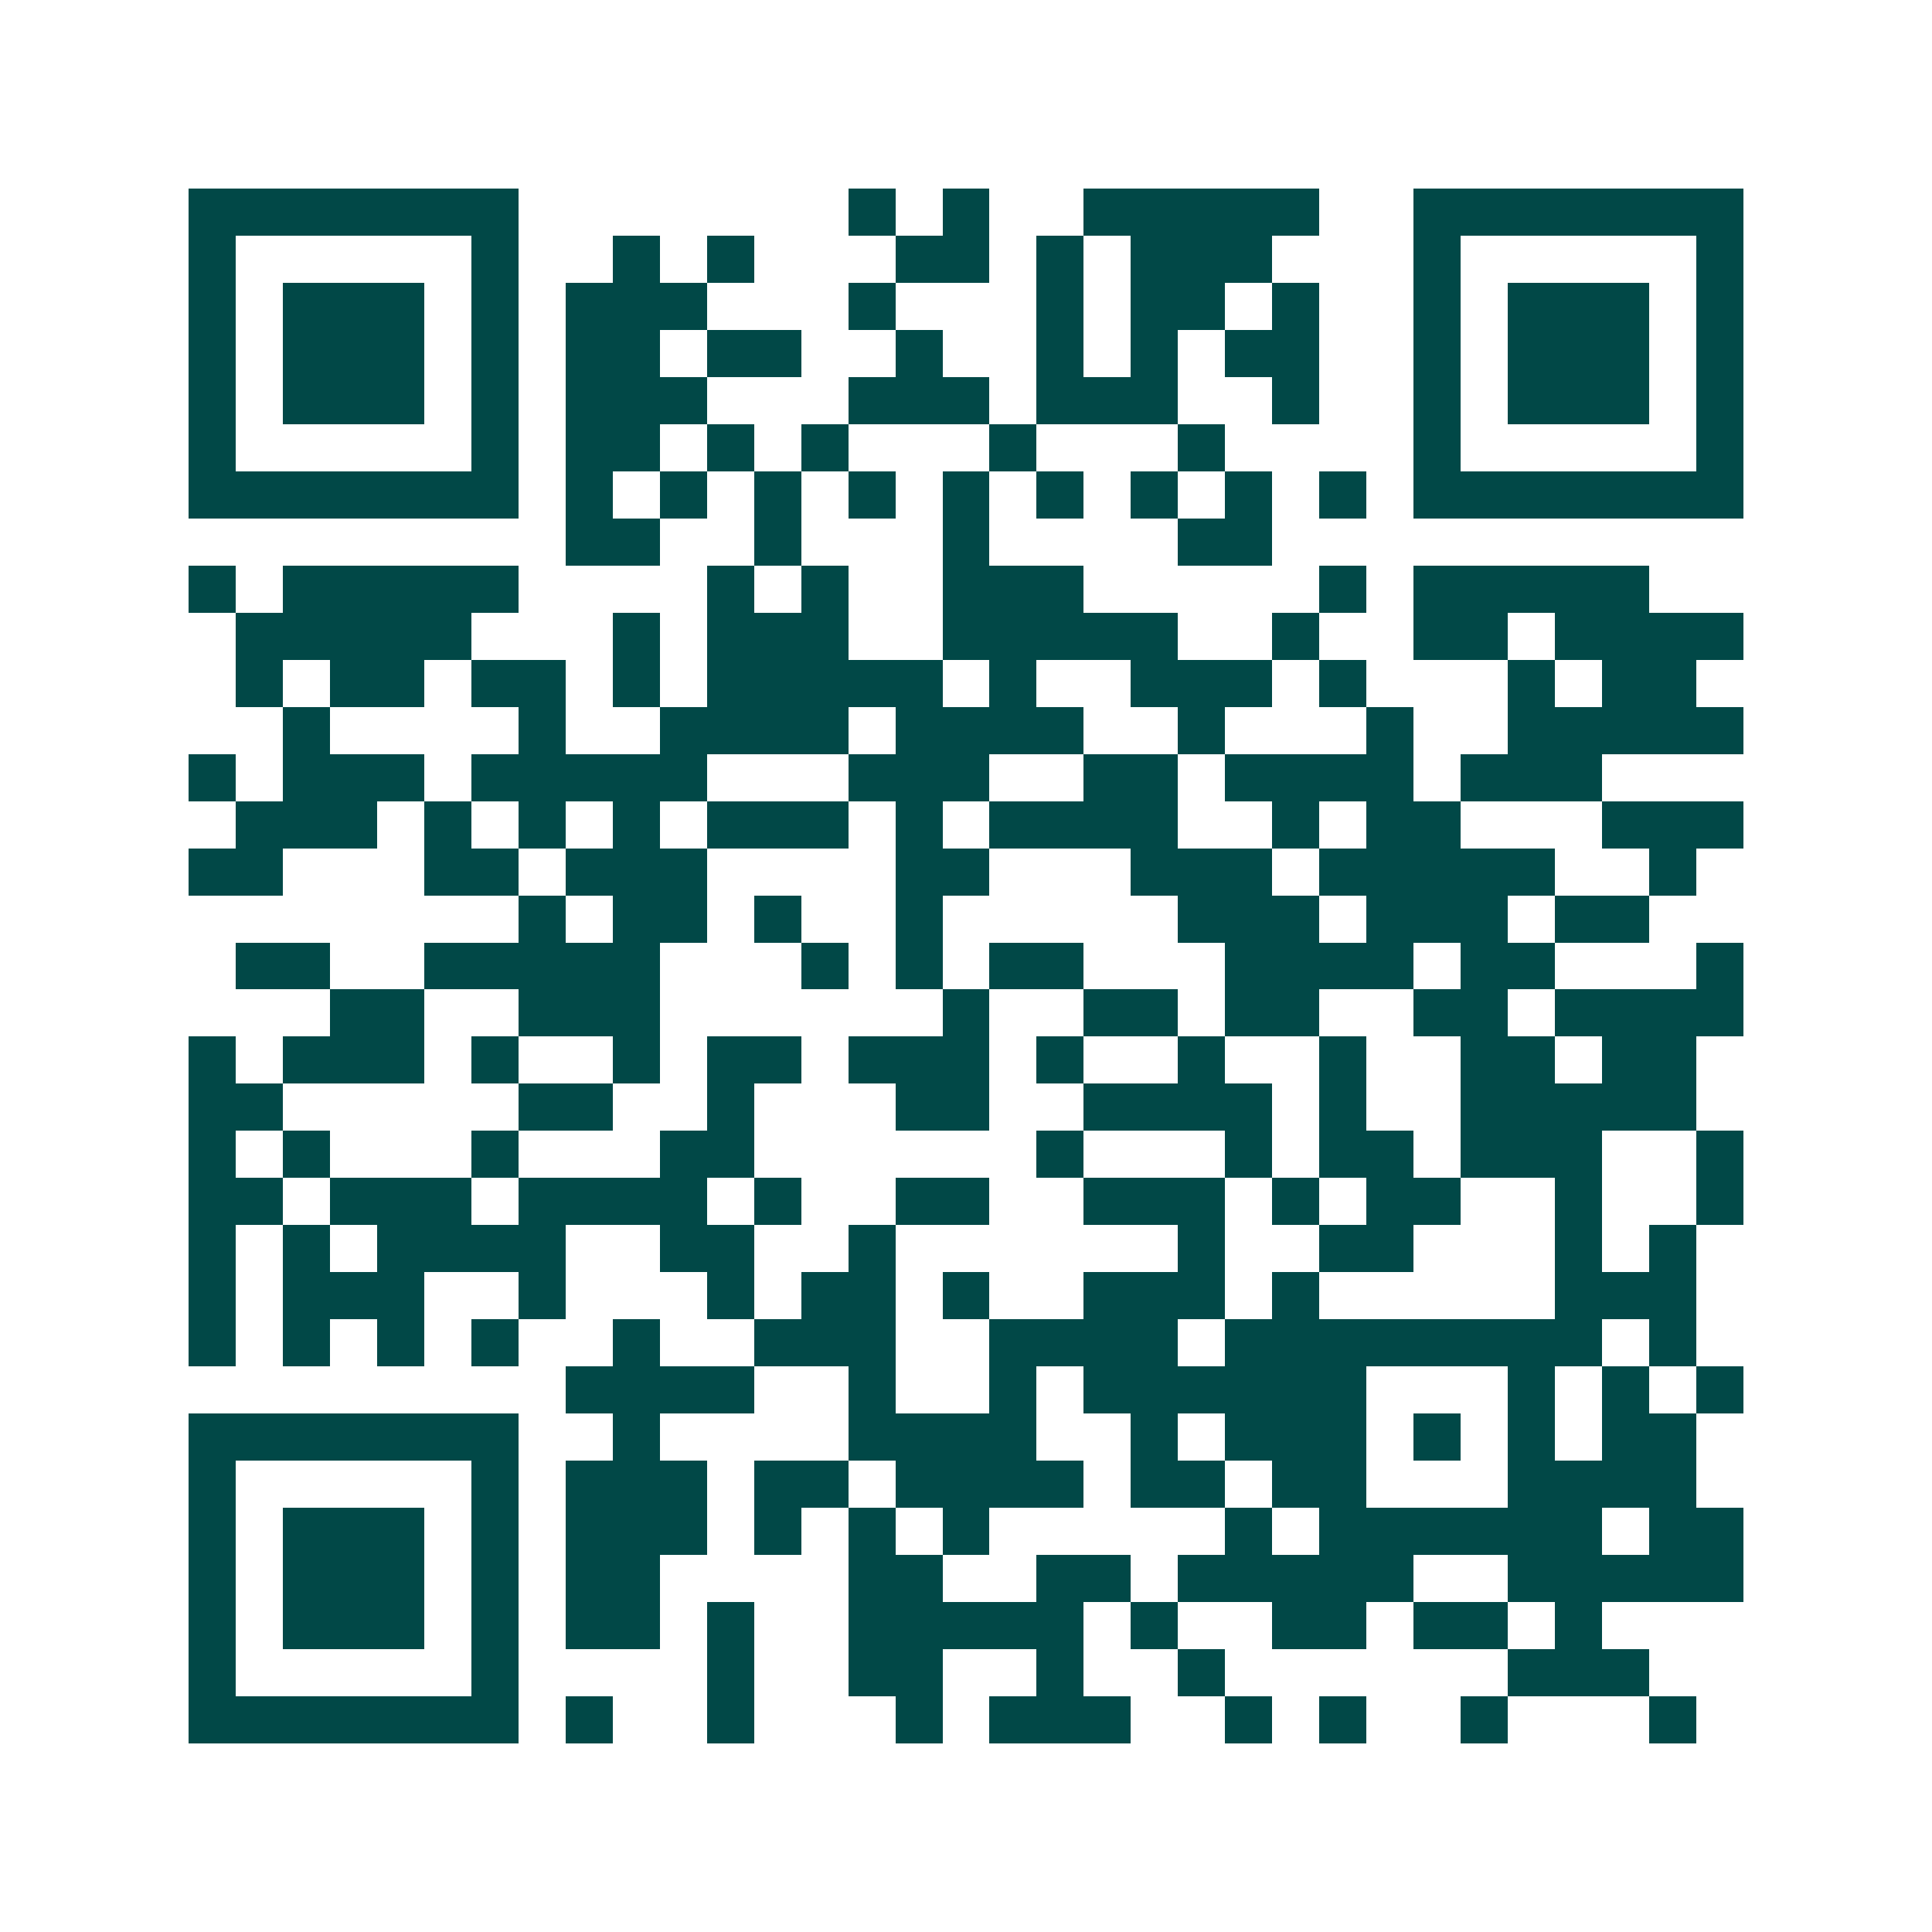 <svg xmlns="http://www.w3.org/2000/svg" width="200" height="200" viewBox="0 0 41 41" shape-rendering="crispEdges"><path fill="#ffffff" d="M0 0h41v41H0z"/><path stroke="#014847" d="M4 4.5h7m7 0h1m1 0h1m2 0h5m2 0h7M4 5.5h1m5 0h1m2 0h1m1 0h1m3 0h2m1 0h1m1 0h3m3 0h1m5 0h1M4 6.5h1m1 0h3m1 0h1m1 0h3m3 0h1m3 0h1m1 0h2m1 0h1m2 0h1m1 0h3m1 0h1M4 7.5h1m1 0h3m1 0h1m1 0h2m1 0h2m2 0h1m2 0h1m1 0h1m1 0h2m2 0h1m1 0h3m1 0h1M4 8.5h1m1 0h3m1 0h1m1 0h3m3 0h3m1 0h3m2 0h1m2 0h1m1 0h3m1 0h1M4 9.5h1m5 0h1m1 0h2m1 0h1m1 0h1m3 0h1m3 0h1m4 0h1m5 0h1M4 10.5h7m1 0h1m1 0h1m1 0h1m1 0h1m1 0h1m1 0h1m1 0h1m1 0h1m1 0h1m1 0h7M12 11.5h2m2 0h1m3 0h1m4 0h2M4 12.5h1m1 0h5m4 0h1m1 0h1m2 0h3m5 0h1m1 0h5M5 13.5h5m3 0h1m1 0h3m2 0h5m2 0h1m2 0h2m1 0h4M5 14.5h1m1 0h2m1 0h2m1 0h1m1 0h5m1 0h1m2 0h3m1 0h1m3 0h1m1 0h2M6 15.5h1m4 0h1m2 0h4m1 0h4m2 0h1m3 0h1m2 0h5M4 16.5h1m1 0h3m1 0h5m3 0h3m2 0h2m1 0h4m1 0h3M5 17.5h3m1 0h1m1 0h1m1 0h1m1 0h3m1 0h1m1 0h4m2 0h1m1 0h2m3 0h3M4 18.5h2m3 0h2m1 0h3m4 0h2m3 0h3m1 0h5m2 0h1M11 19.5h1m1 0h2m1 0h1m2 0h1m5 0h3m1 0h3m1 0h2M5 20.5h2m2 0h5m3 0h1m1 0h1m1 0h2m3 0h4m1 0h2m3 0h1M7 21.5h2m2 0h3m6 0h1m2 0h2m1 0h2m2 0h2m1 0h4M4 22.5h1m1 0h3m1 0h1m2 0h1m1 0h2m1 0h3m1 0h1m2 0h1m2 0h1m2 0h2m1 0h2M4 23.5h2m5 0h2m2 0h1m3 0h2m2 0h4m1 0h1m2 0h5M4 24.5h1m1 0h1m3 0h1m3 0h2m6 0h1m3 0h1m1 0h2m1 0h3m2 0h1M4 25.5h2m1 0h3m1 0h4m1 0h1m2 0h2m2 0h3m1 0h1m1 0h2m2 0h1m2 0h1M4 26.5h1m1 0h1m1 0h4m2 0h2m2 0h1m6 0h1m2 0h2m3 0h1m1 0h1M4 27.5h1m1 0h3m2 0h1m3 0h1m1 0h2m1 0h1m2 0h3m1 0h1m5 0h3M4 28.5h1m1 0h1m1 0h1m1 0h1m2 0h1m2 0h3m2 0h4m1 0h8m1 0h1M12 29.5h4m2 0h1m2 0h1m1 0h6m3 0h1m1 0h1m1 0h1M4 30.5h7m2 0h1m4 0h4m2 0h1m1 0h3m1 0h1m1 0h1m1 0h2M4 31.5h1m5 0h1m1 0h3m1 0h2m1 0h4m1 0h2m1 0h2m3 0h4M4 32.5h1m1 0h3m1 0h1m1 0h3m1 0h1m1 0h1m1 0h1m5 0h1m1 0h6m1 0h2M4 33.5h1m1 0h3m1 0h1m1 0h2m4 0h2m2 0h2m1 0h5m2 0h5M4 34.5h1m1 0h3m1 0h1m1 0h2m1 0h1m2 0h5m1 0h1m2 0h2m1 0h2m1 0h1M4 35.5h1m5 0h1m4 0h1m2 0h2m2 0h1m2 0h1m6 0h3M4 36.5h7m1 0h1m2 0h1m3 0h1m1 0h3m2 0h1m1 0h1m2 0h1m3 0h1"/></svg>
